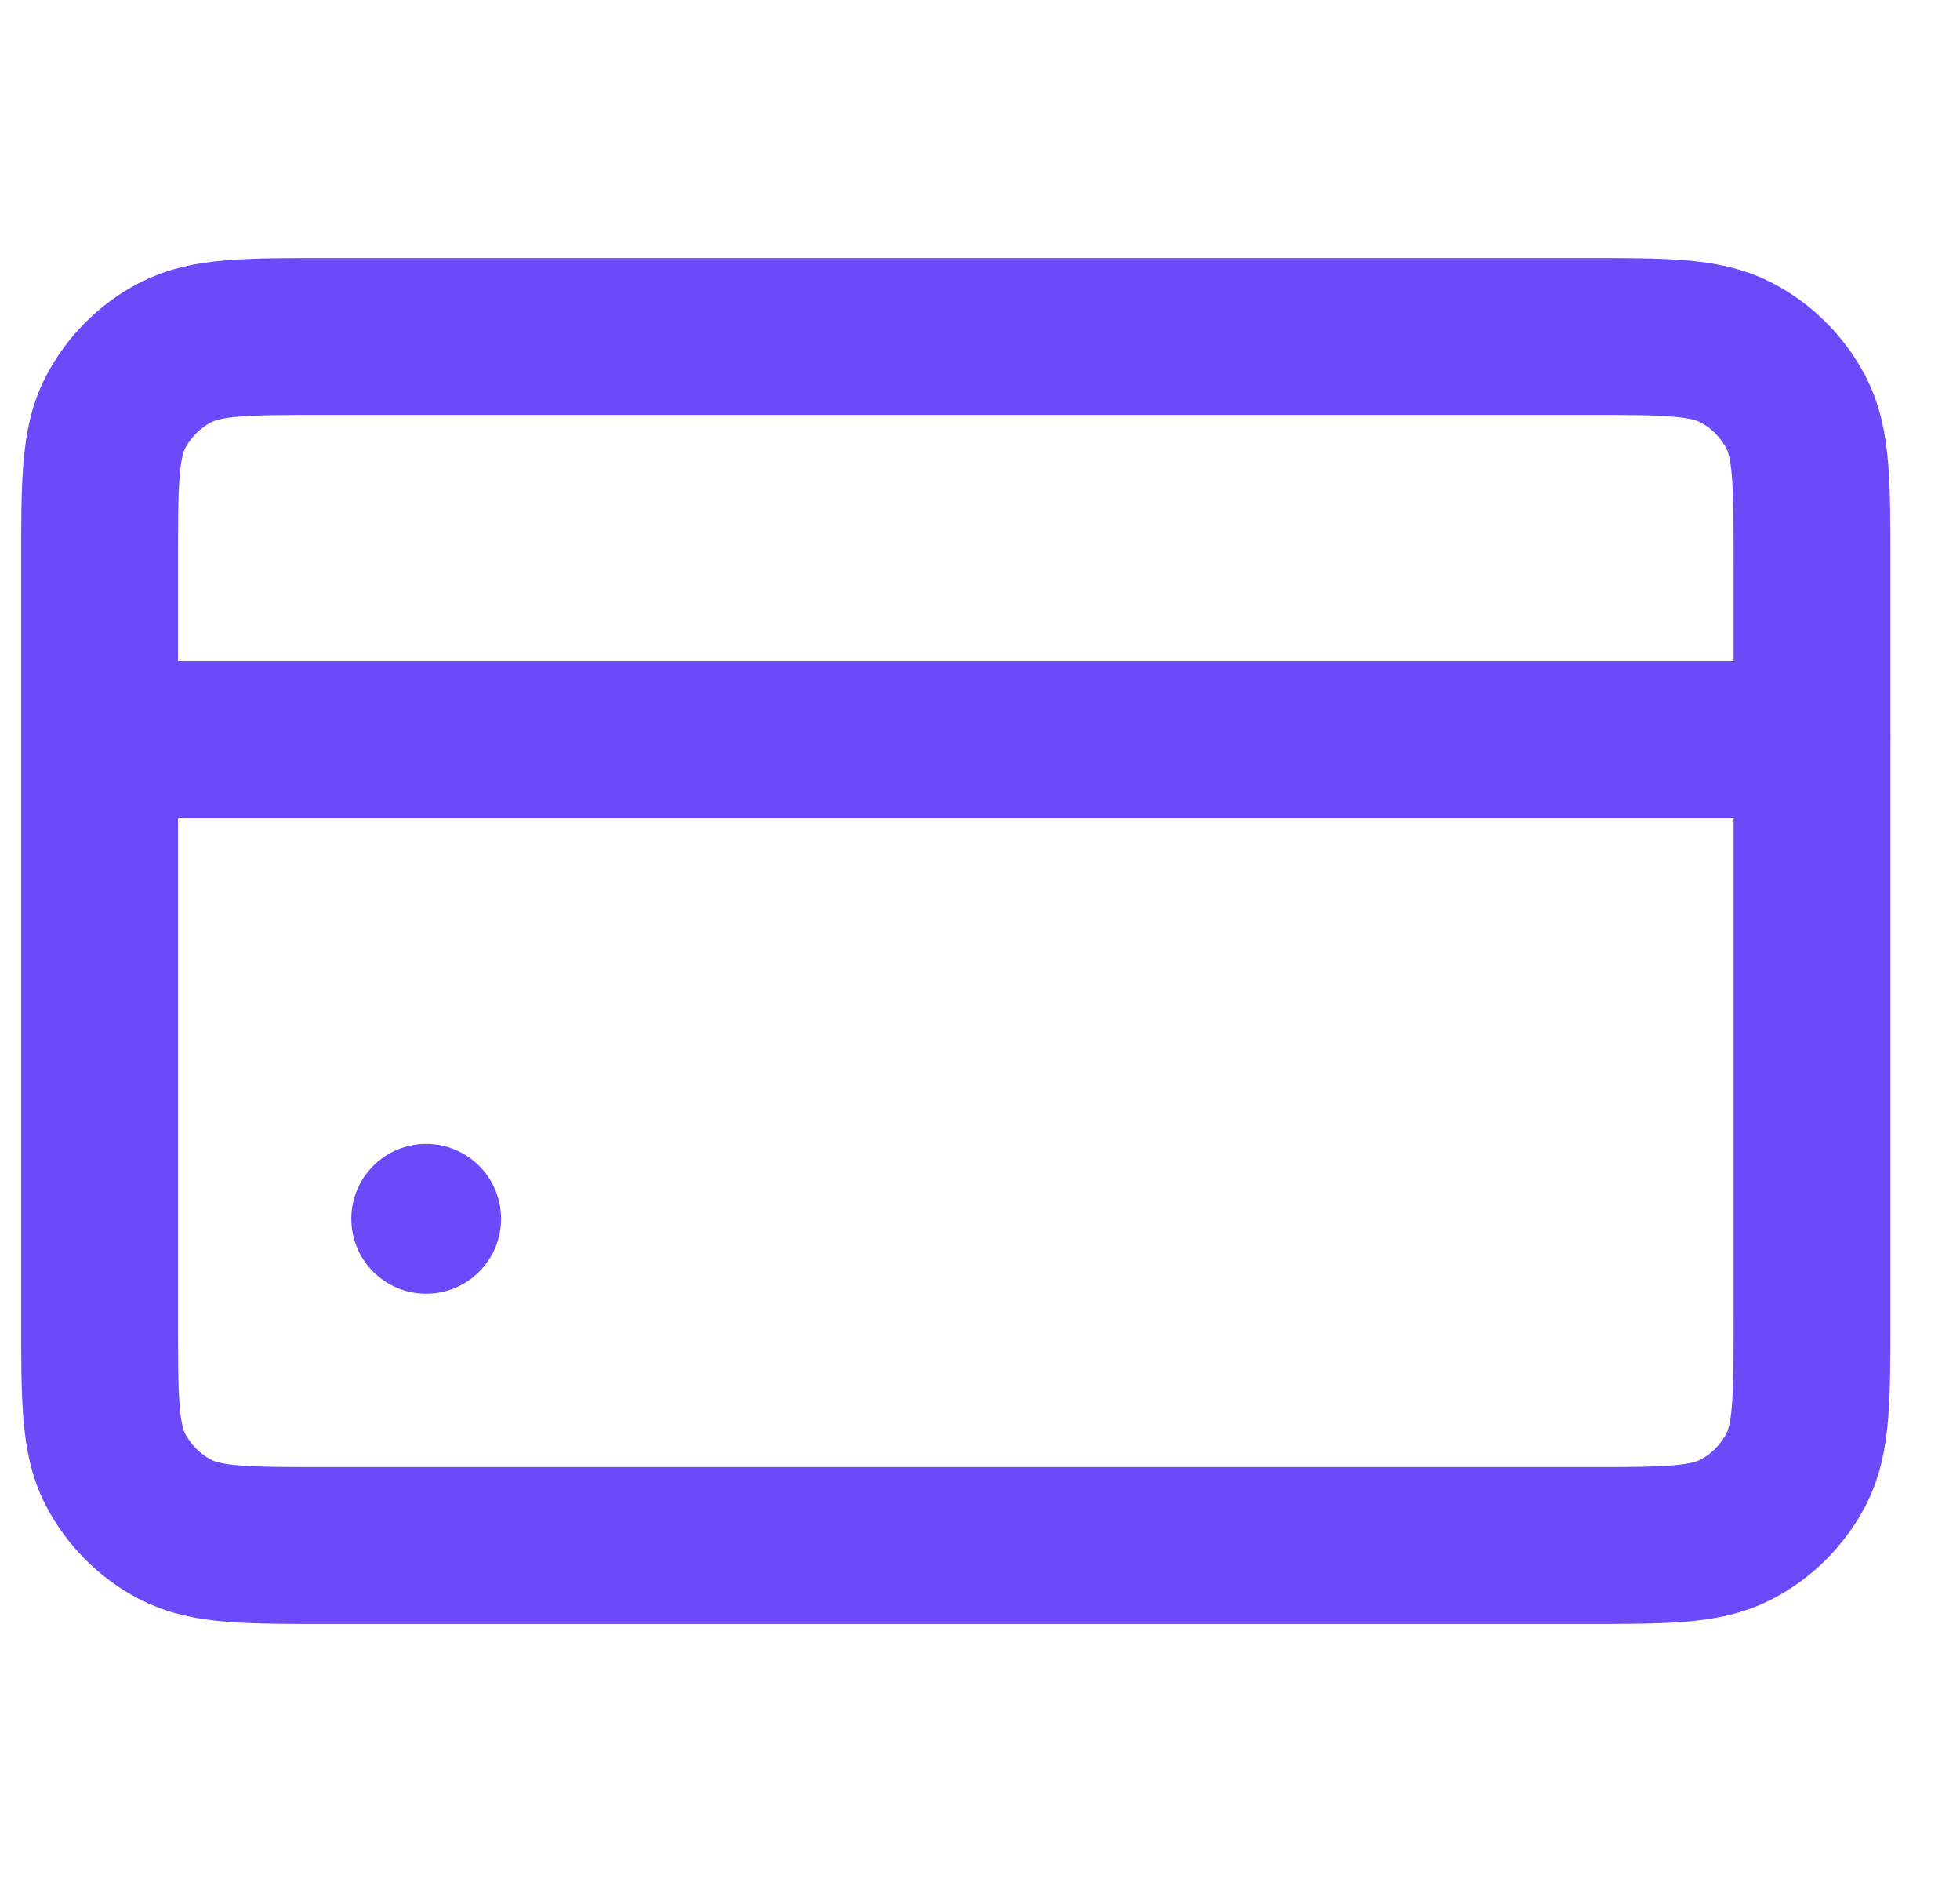 <svg width="25" height="24" viewBox="0 0 25 24" fill="none" xmlns="http://www.w3.org/2000/svg">
<g clip-path="url(#clip0_16565_1750)">
<path d="M1.27 7.189C1.27 6.164 1.27 5.651 1.472 5.261C1.643 4.933 1.911 4.664 2.24 4.494C2.63 4.291 3.142 4.291 4.168 4.291H20.214C21.239 4.291 21.751 4.291 22.141 4.494C22.47 4.664 22.738 4.933 22.909 5.261C23.112 5.651 23.112 6.164 23.112 7.189V16.811C23.112 17.836 23.112 18.349 22.909 18.739C22.738 19.067 22.47 19.336 22.141 19.506C21.751 19.709 21.239 19.709 20.214 19.709H4.168C3.142 19.709 2.63 19.709 2.24 19.506C1.911 19.336 1.643 19.067 1.472 18.739C1.27 18.349 1.27 17.836 1.27 16.811V7.189Z" stroke="#6B4BF9" stroke-width="2"/>
<path d="M1.27 9.43L23.112 9.43" stroke="#6B4BF9" stroke-width="2" stroke-linecap="round"/>
<circle cx="5.436" cy="15.543" r="0.955" fill="#6B4BF9"/>
</g>
<defs>
<clipPath id="clip0_16565_1750">
<rect width="24" height="24" fill="white" transform="translate(0.191)"/>
</clipPath>
</defs>
</svg>
